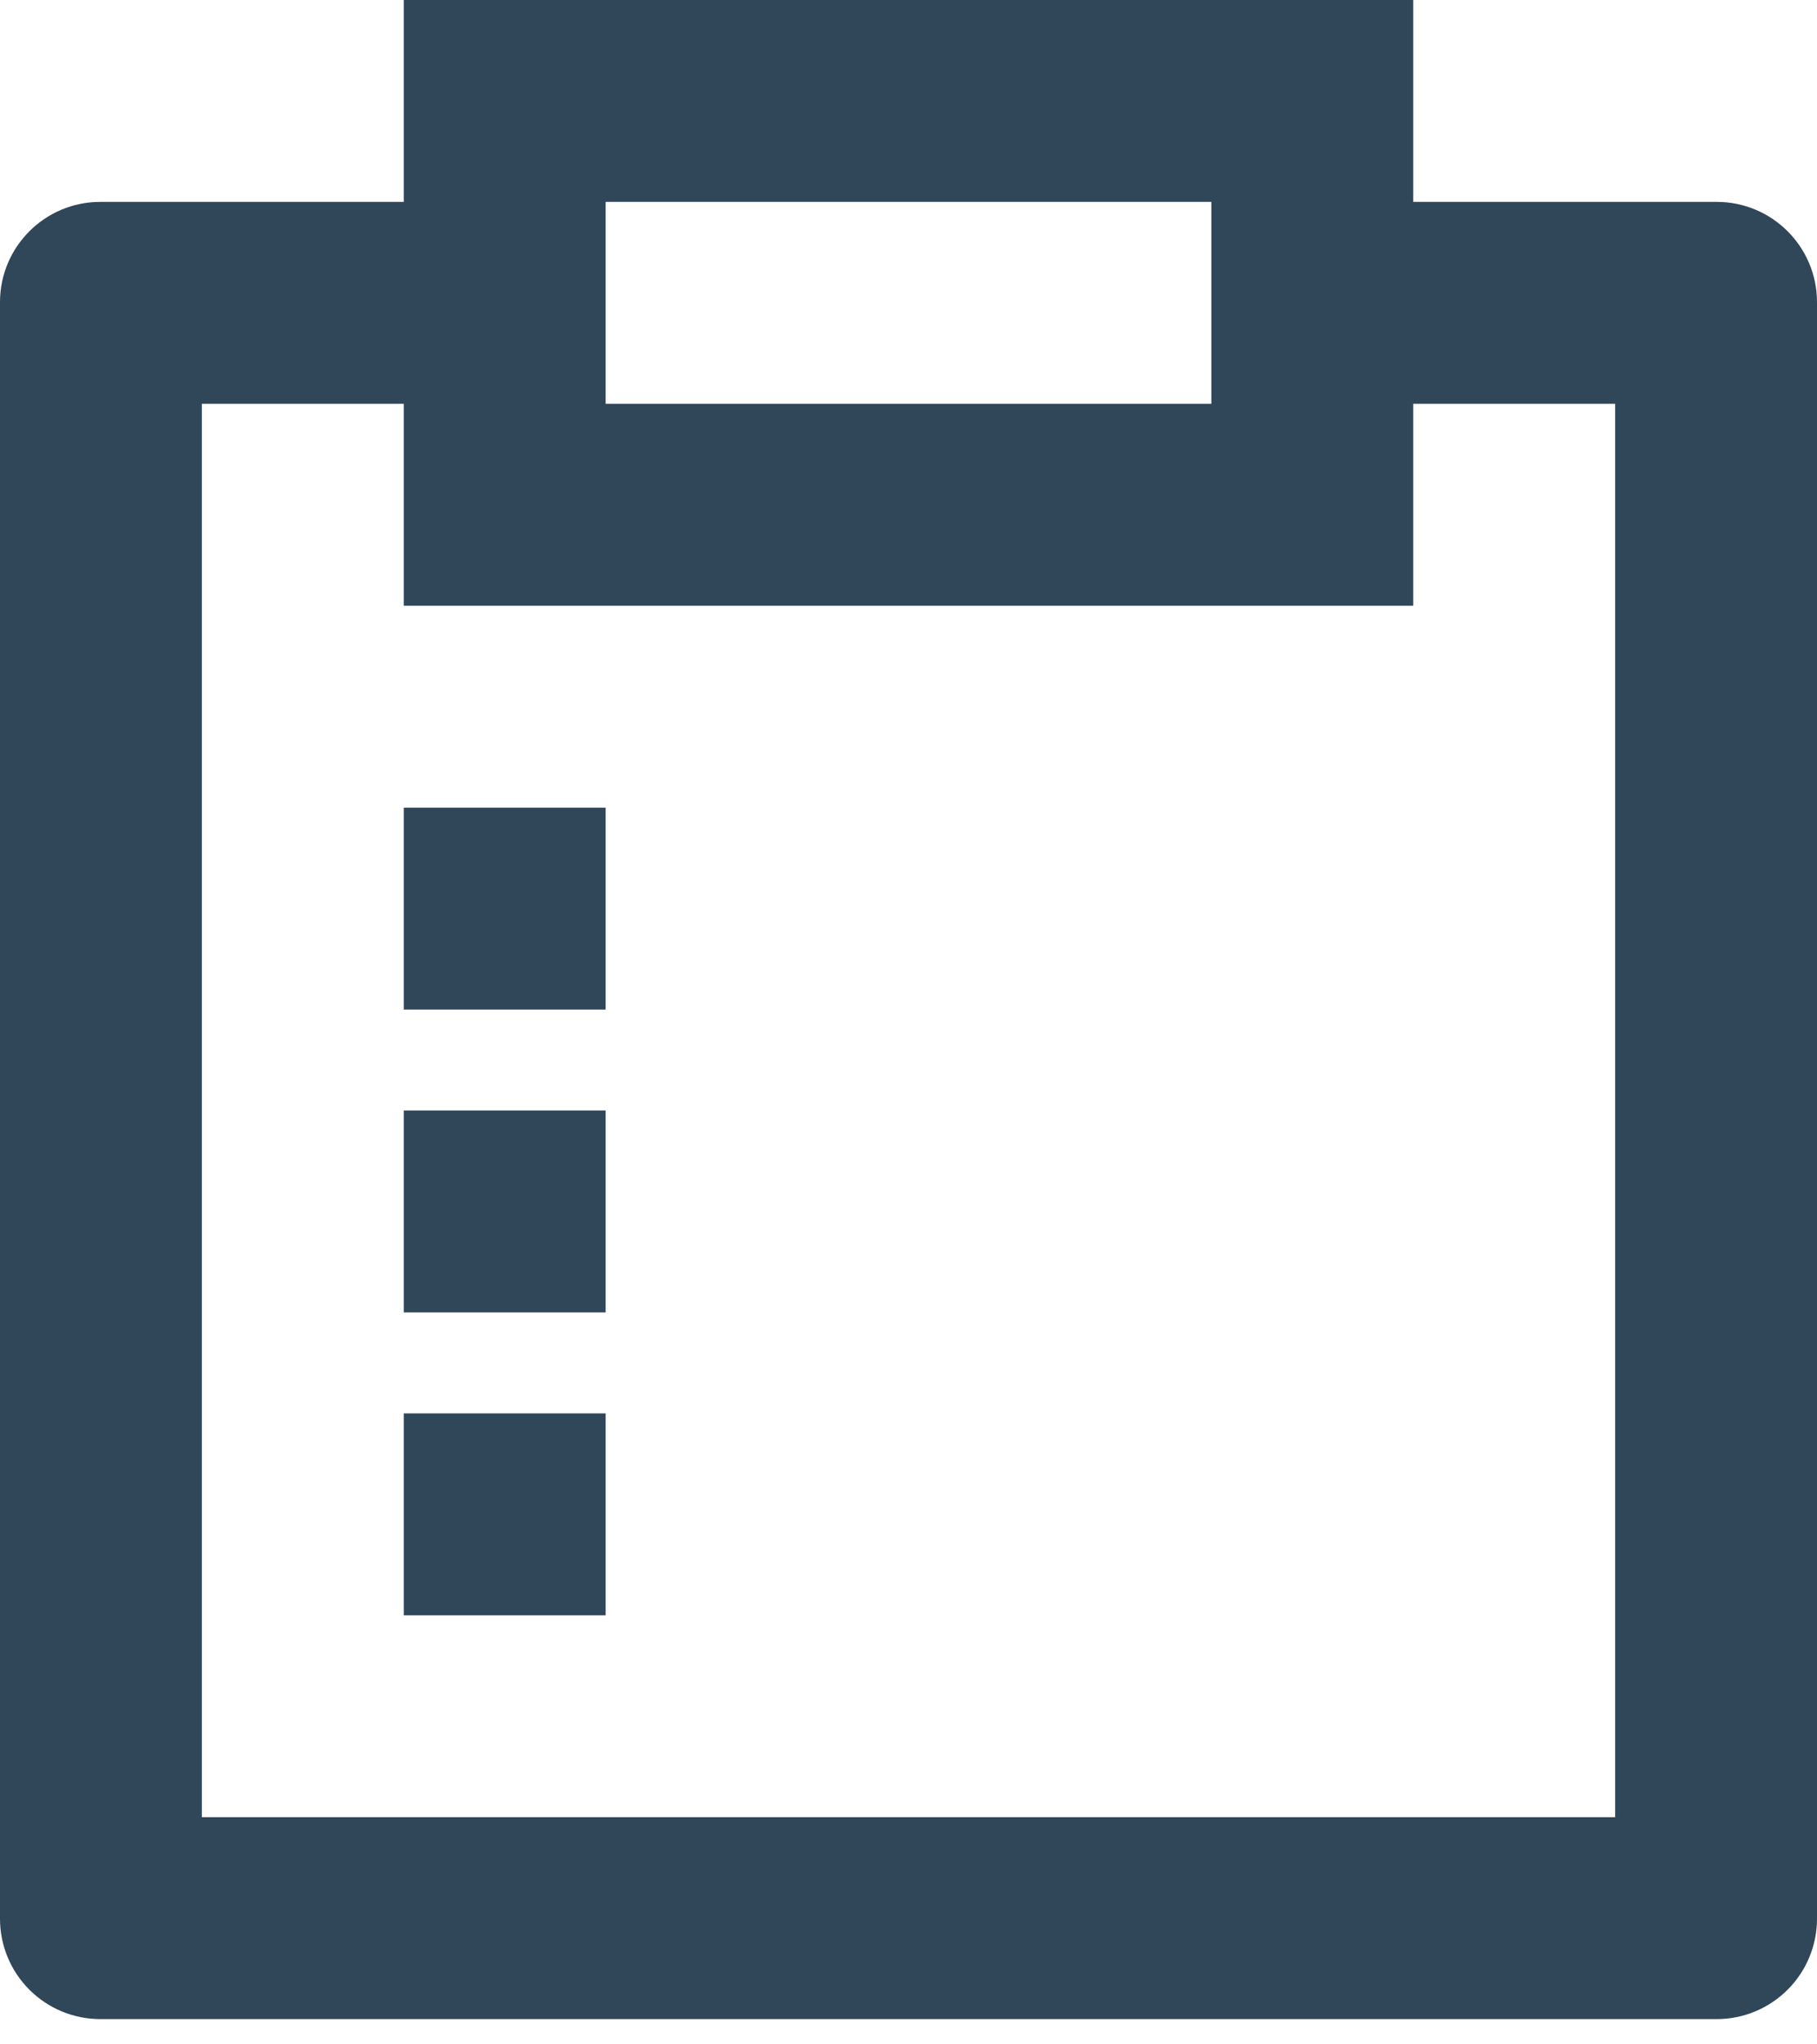 <svg width="40" height="45" viewBox="0 0 40 45" fill="none" xmlns="http://www.w3.org/2000/svg">
<path d="M31.111 0V4.444H37.793C39.011 4.444 40 5.433 40 6.651V42.238C39.999 42.823 39.767 43.384 39.353 43.797C38.939 44.211 38.378 44.444 37.793 44.444H2.207C1.622 44.444 1.061 44.211 0.647 43.797C0.233 43.384 0.001 42.823 0 42.238V6.651C0 5.433 0.989 4.444 2.207 4.444H8.889V0H31.111ZM8.889 8.889H4.444V40H35.556V8.889H31.111V13.333H8.889V8.889ZM13.333 31.111V35.556H8.889V31.111H13.333ZM13.333 24.444V28.889H8.889V24.444H13.333ZM13.333 17.778V22.222H8.889V17.778H13.333ZM26.667 4.444H13.333V8.889H26.667V4.444Z" fill="#304659"/>
</svg>
